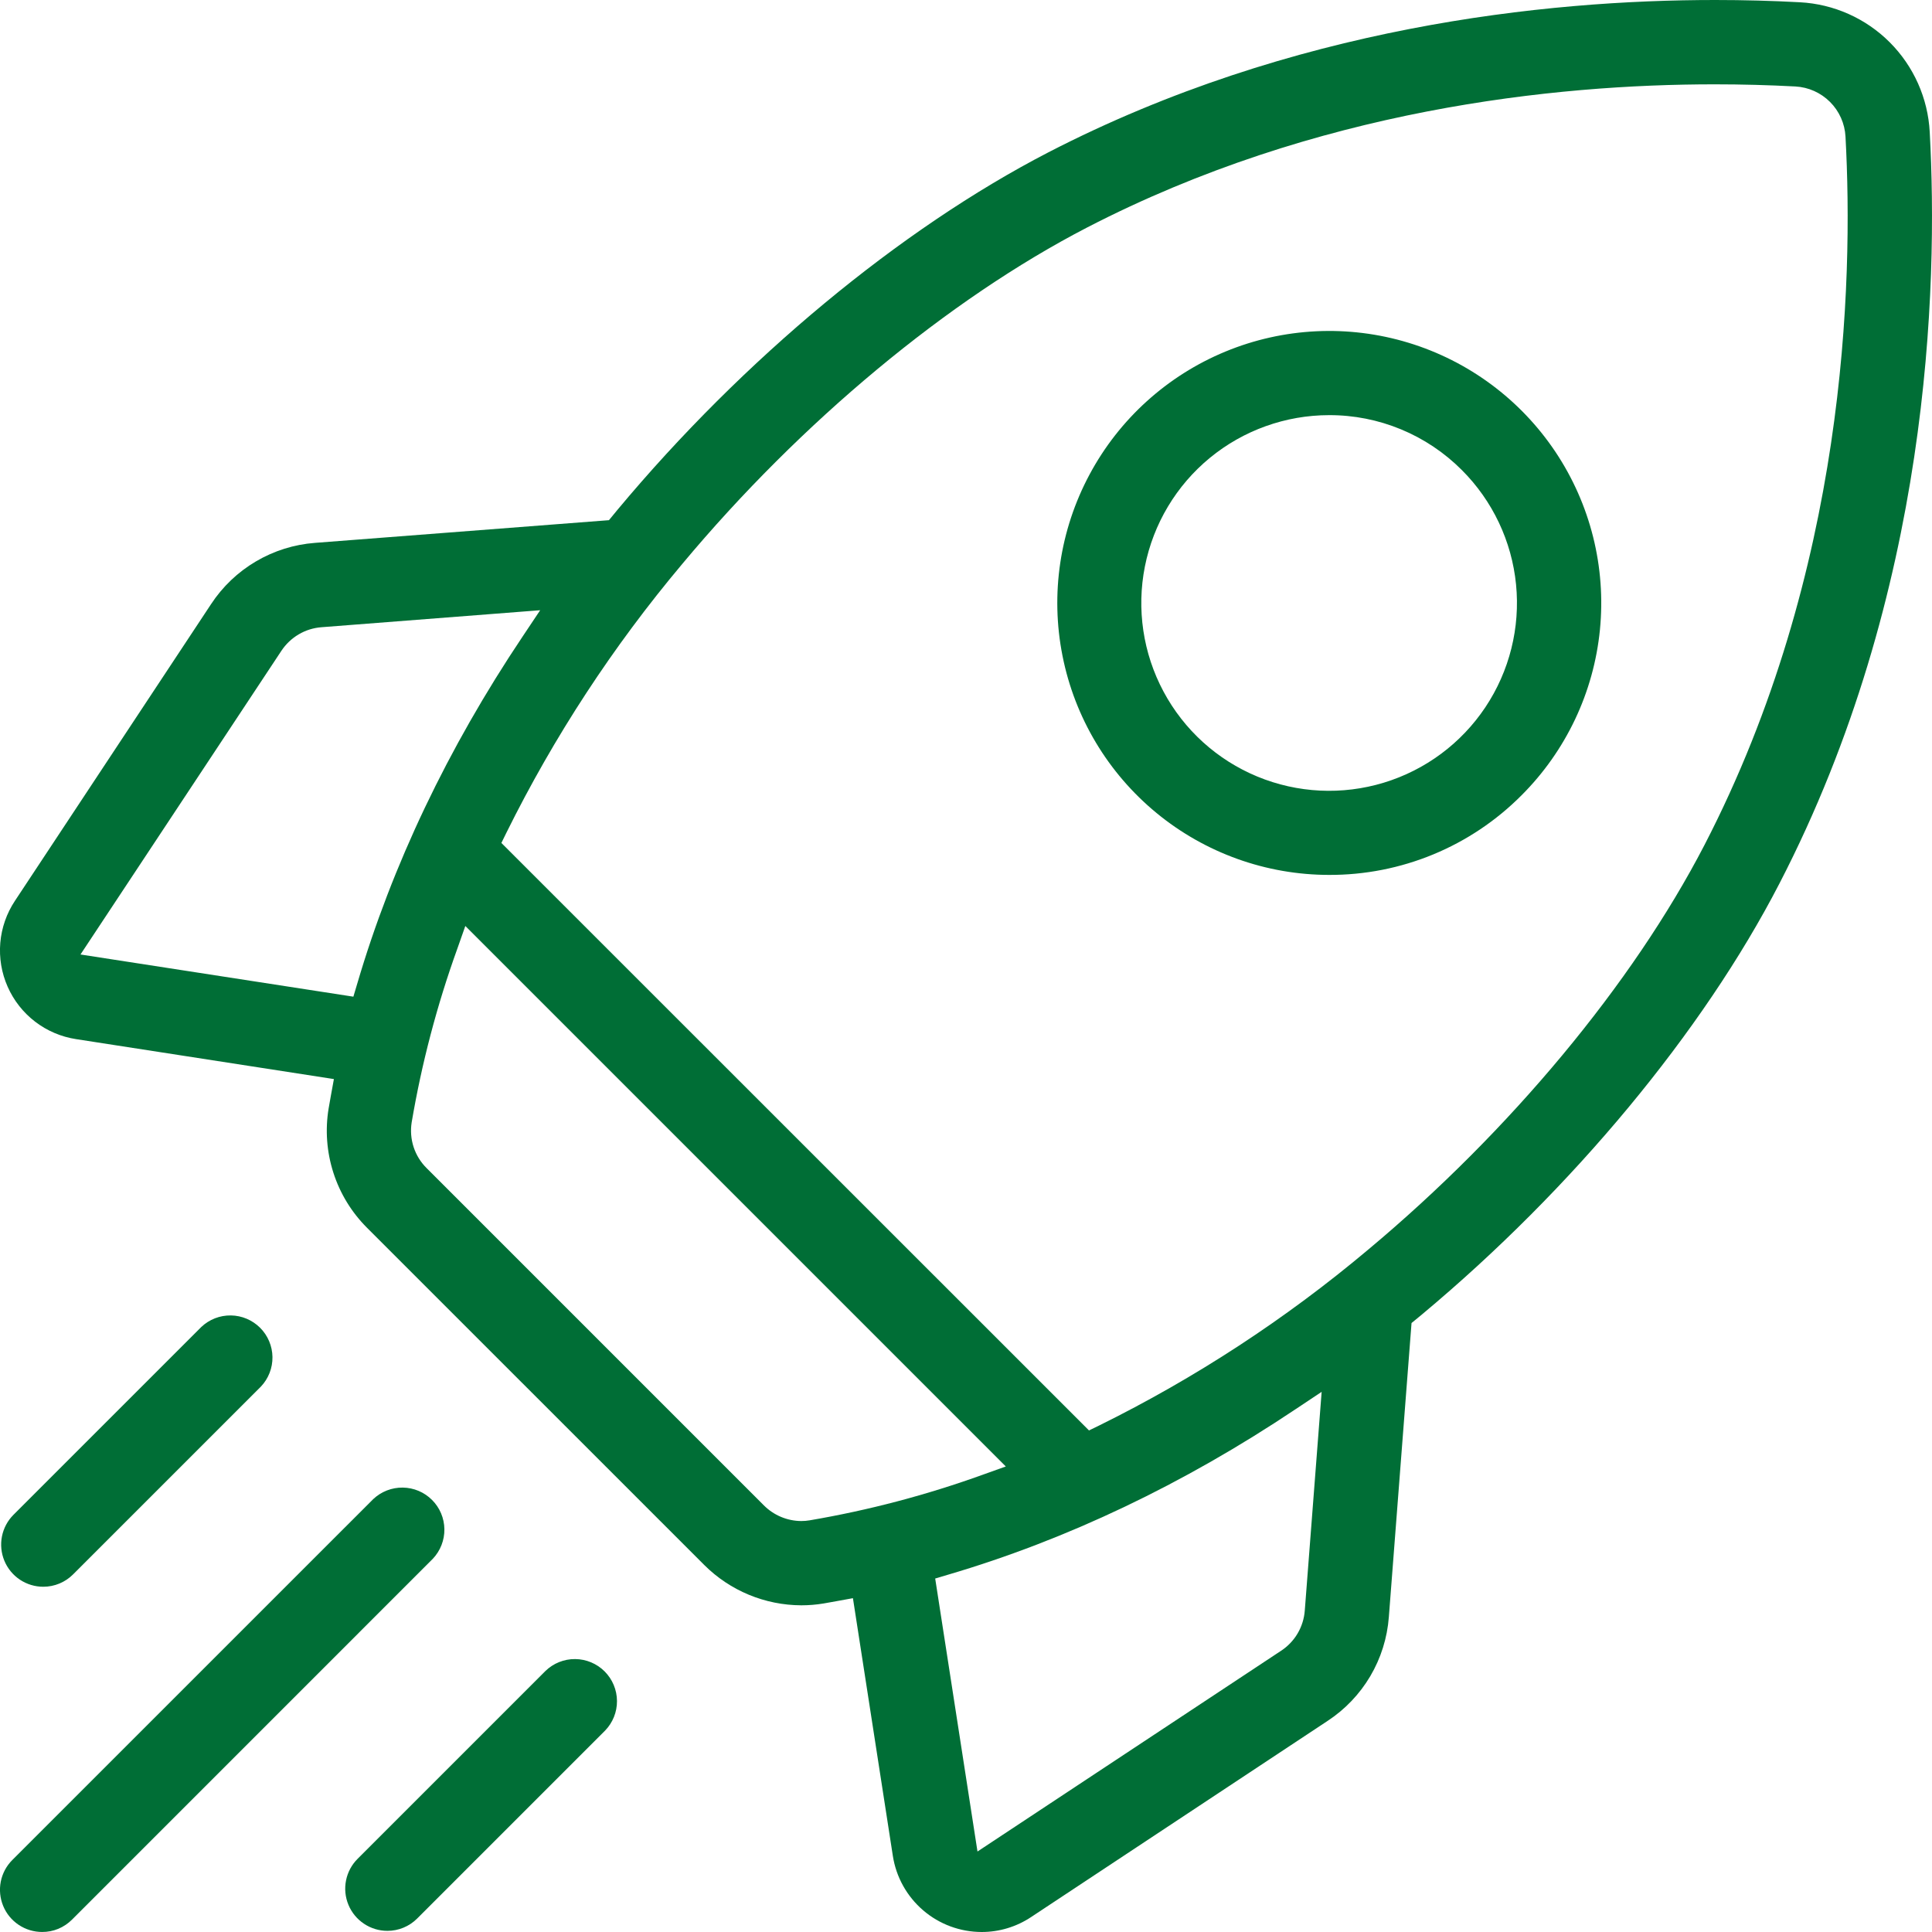 <svg width="74" height="74" viewBox="0 0 74 74" fill="none" xmlns="http://www.w3.org/2000/svg">
<g clip-path="url(#clip0)">
<path d="M37.599 74C36.777 73.999 35.983 73.705 35.36 73.171C34.736 72.636 34.324 71.897 34.198 71.085L32.669 61.214L32.021 61.332C31.862 61.361 31.702 61.391 31.543 61.417C31.262 61.464 30.977 61.487 30.692 61.487C29.298 61.482 27.963 60.928 26.976 59.944L14.055 47.024C13.465 46.434 13.024 45.712 12.769 44.917C12.514 44.123 12.451 43.279 12.587 42.456C12.615 42.29 12.646 42.123 12.675 41.957L12.789 41.331L2.914 39.801C2.344 39.714 1.804 39.484 1.346 39.133C0.888 38.782 0.526 38.322 0.293 37.794C0.059 37.266 -0.037 36.688 0.011 36.113C0.06 35.538 0.253 34.985 0.572 34.504L8.082 23.143C8.522 22.472 9.11 21.911 9.801 21.504C10.492 21.096 11.267 20.853 12.067 20.793L23.324 19.924L23.659 19.517C28.462 13.761 34.474 8.773 40.155 5.835C49.494 1.015 59.197 0 65.691 0C66.787 0 67.881 0.029 68.943 0.087C70.239 0.156 71.463 0.702 72.38 1.619C73.298 2.537 73.844 3.761 73.913 5.057C74.237 11.022 73.922 22.693 68.154 33.845C65.218 39.525 60.226 45.538 54.47 50.342L54.344 50.446L54.065 50.675L53.196 61.934C53.136 62.733 52.893 63.509 52.486 64.199C52.078 64.89 51.517 65.478 50.846 65.917L39.495 73.427C38.934 73.801 38.273 74.001 37.599 74V74ZM49.618 53.979C45.333 56.846 40.856 58.978 36.314 60.314L35.82 60.461L37.44 70.917L49.07 63.227C49.329 63.057 49.545 62.83 49.702 62.564C49.859 62.297 49.953 61.997 49.976 61.689L50.622 53.311L49.618 53.979ZM17.514 36.345C16.736 38.504 16.152 40.727 15.768 42.989C15.718 43.305 15.743 43.629 15.842 43.934C15.942 44.239 16.112 44.515 16.34 44.741L29.26 57.661C29.64 58.041 30.154 58.256 30.69 58.259C30.798 58.259 30.906 58.25 31.012 58.232C33.273 57.847 35.495 57.261 37.651 56.482L38.525 56.169L17.823 35.467L17.514 36.345ZM65.674 3.23C59.546 3.23 50.405 4.182 41.638 8.714C36.325 11.463 30.676 16.158 26.134 21.598C23.482 24.753 21.217 28.215 19.389 31.91L19.204 32.287L41.711 54.789L42.088 54.606C45.785 52.781 49.248 50.518 52.403 47.865C57.835 43.328 62.534 37.678 65.285 32.366C70.702 21.892 70.994 10.865 70.687 5.233C70.66 4.732 70.449 4.259 70.095 3.905C69.74 3.55 69.267 3.339 68.767 3.312C67.758 3.258 66.717 3.23 65.674 3.23ZM12.315 24.024C12.006 24.047 11.707 24.14 11.44 24.298C11.174 24.455 10.947 24.671 10.776 24.93L3.083 36.559L13.535 38.175L13.682 37.681C15.018 33.139 17.149 28.662 20.018 24.379L20.69 23.373L12.315 24.024Z" fill="#006E36"/>
<path d="M50.905 33.511C48.495 33.509 46.161 32.672 44.299 31.141C42.438 29.611 41.164 27.483 40.696 25.119C40.227 22.755 40.593 20.302 41.731 18.177C42.868 16.052 44.707 14.388 46.934 13.467C49.161 12.546 51.638 12.426 53.944 13.127C56.25 13.828 58.241 15.307 59.579 17.311C60.917 19.316 61.518 21.722 61.281 24.12C61.044 26.518 59.982 28.76 58.277 30.463C57.311 31.434 56.162 32.203 54.897 32.726C53.631 33.249 52.275 33.516 50.905 33.511V33.511ZM50.905 15.901C49.241 15.902 47.628 16.48 46.342 17.536C45.056 18.593 44.176 20.063 43.852 21.696C43.528 23.328 43.78 25.023 44.566 26.49C45.351 27.958 46.621 29.108 48.159 29.744C49.697 30.38 51.409 30.463 53.001 29.979C54.594 29.495 55.969 28.474 56.893 27.089C57.817 25.704 58.232 24.042 58.068 22.386C57.904 20.73 57.17 19.181 55.993 18.005C55.326 17.336 54.533 16.805 53.66 16.444C52.787 16.083 51.852 15.898 50.907 15.901H50.905Z" fill="#006E36"/>
<path d="M1.66 60.776C1.34 60.777 1.028 60.682 0.762 60.505C0.496 60.327 0.289 60.075 0.167 59.78C0.045 59.484 0.013 59.16 0.075 58.846C0.137 58.533 0.291 58.245 0.517 58.019L7.712 50.825C8.017 50.536 8.423 50.378 8.844 50.384C9.264 50.39 9.665 50.56 9.963 50.857C10.26 51.154 10.43 51.556 10.436 51.976C10.442 52.396 10.284 52.802 9.995 53.108L2.8 60.302C2.498 60.605 2.088 60.776 1.66 60.776V60.776Z" fill="#006E36"/>
<path d="M1.615 73.999C1.295 73.999 0.983 73.905 0.717 73.727C0.451 73.55 0.244 73.298 0.122 73.002C-0 72.707 -0.032 72.382 0.03 72.069C0.092 71.756 0.246 71.468 0.472 71.242L14.297 57.418C14.603 57.13 15.009 56.972 15.429 56.978C15.85 56.984 16.251 57.153 16.548 57.451C16.846 57.748 17.015 58.149 17.021 58.569C17.027 58.99 16.869 59.396 16.581 59.702L2.757 73.527C2.607 73.677 2.429 73.796 2.233 73.878C2.037 73.959 1.827 74 1.615 73.999V73.999Z" fill="#006E36"/>
<path d="M14.838 73.956C14.519 73.956 14.206 73.861 13.941 73.683C13.675 73.506 13.468 73.254 13.346 72.959C13.223 72.663 13.191 72.338 13.254 72.025C13.316 71.712 13.47 71.424 13.696 71.198L20.89 64.004C21.195 63.707 21.603 63.543 22.028 63.546C22.453 63.549 22.859 63.719 23.159 64.019C23.459 64.32 23.629 64.726 23.632 65.151C23.635 65.576 23.47 65.984 23.174 66.288L15.979 73.483C15.83 73.633 15.652 73.752 15.456 73.833C15.26 73.915 15.05 73.956 14.838 73.956V73.956Z" fill="#006E36"/>
</g>
<defs>
<clipPath id="clip0">
<rect width="74" height="74" fill="white"/>
</clipPath>
</defs>
</svg>
